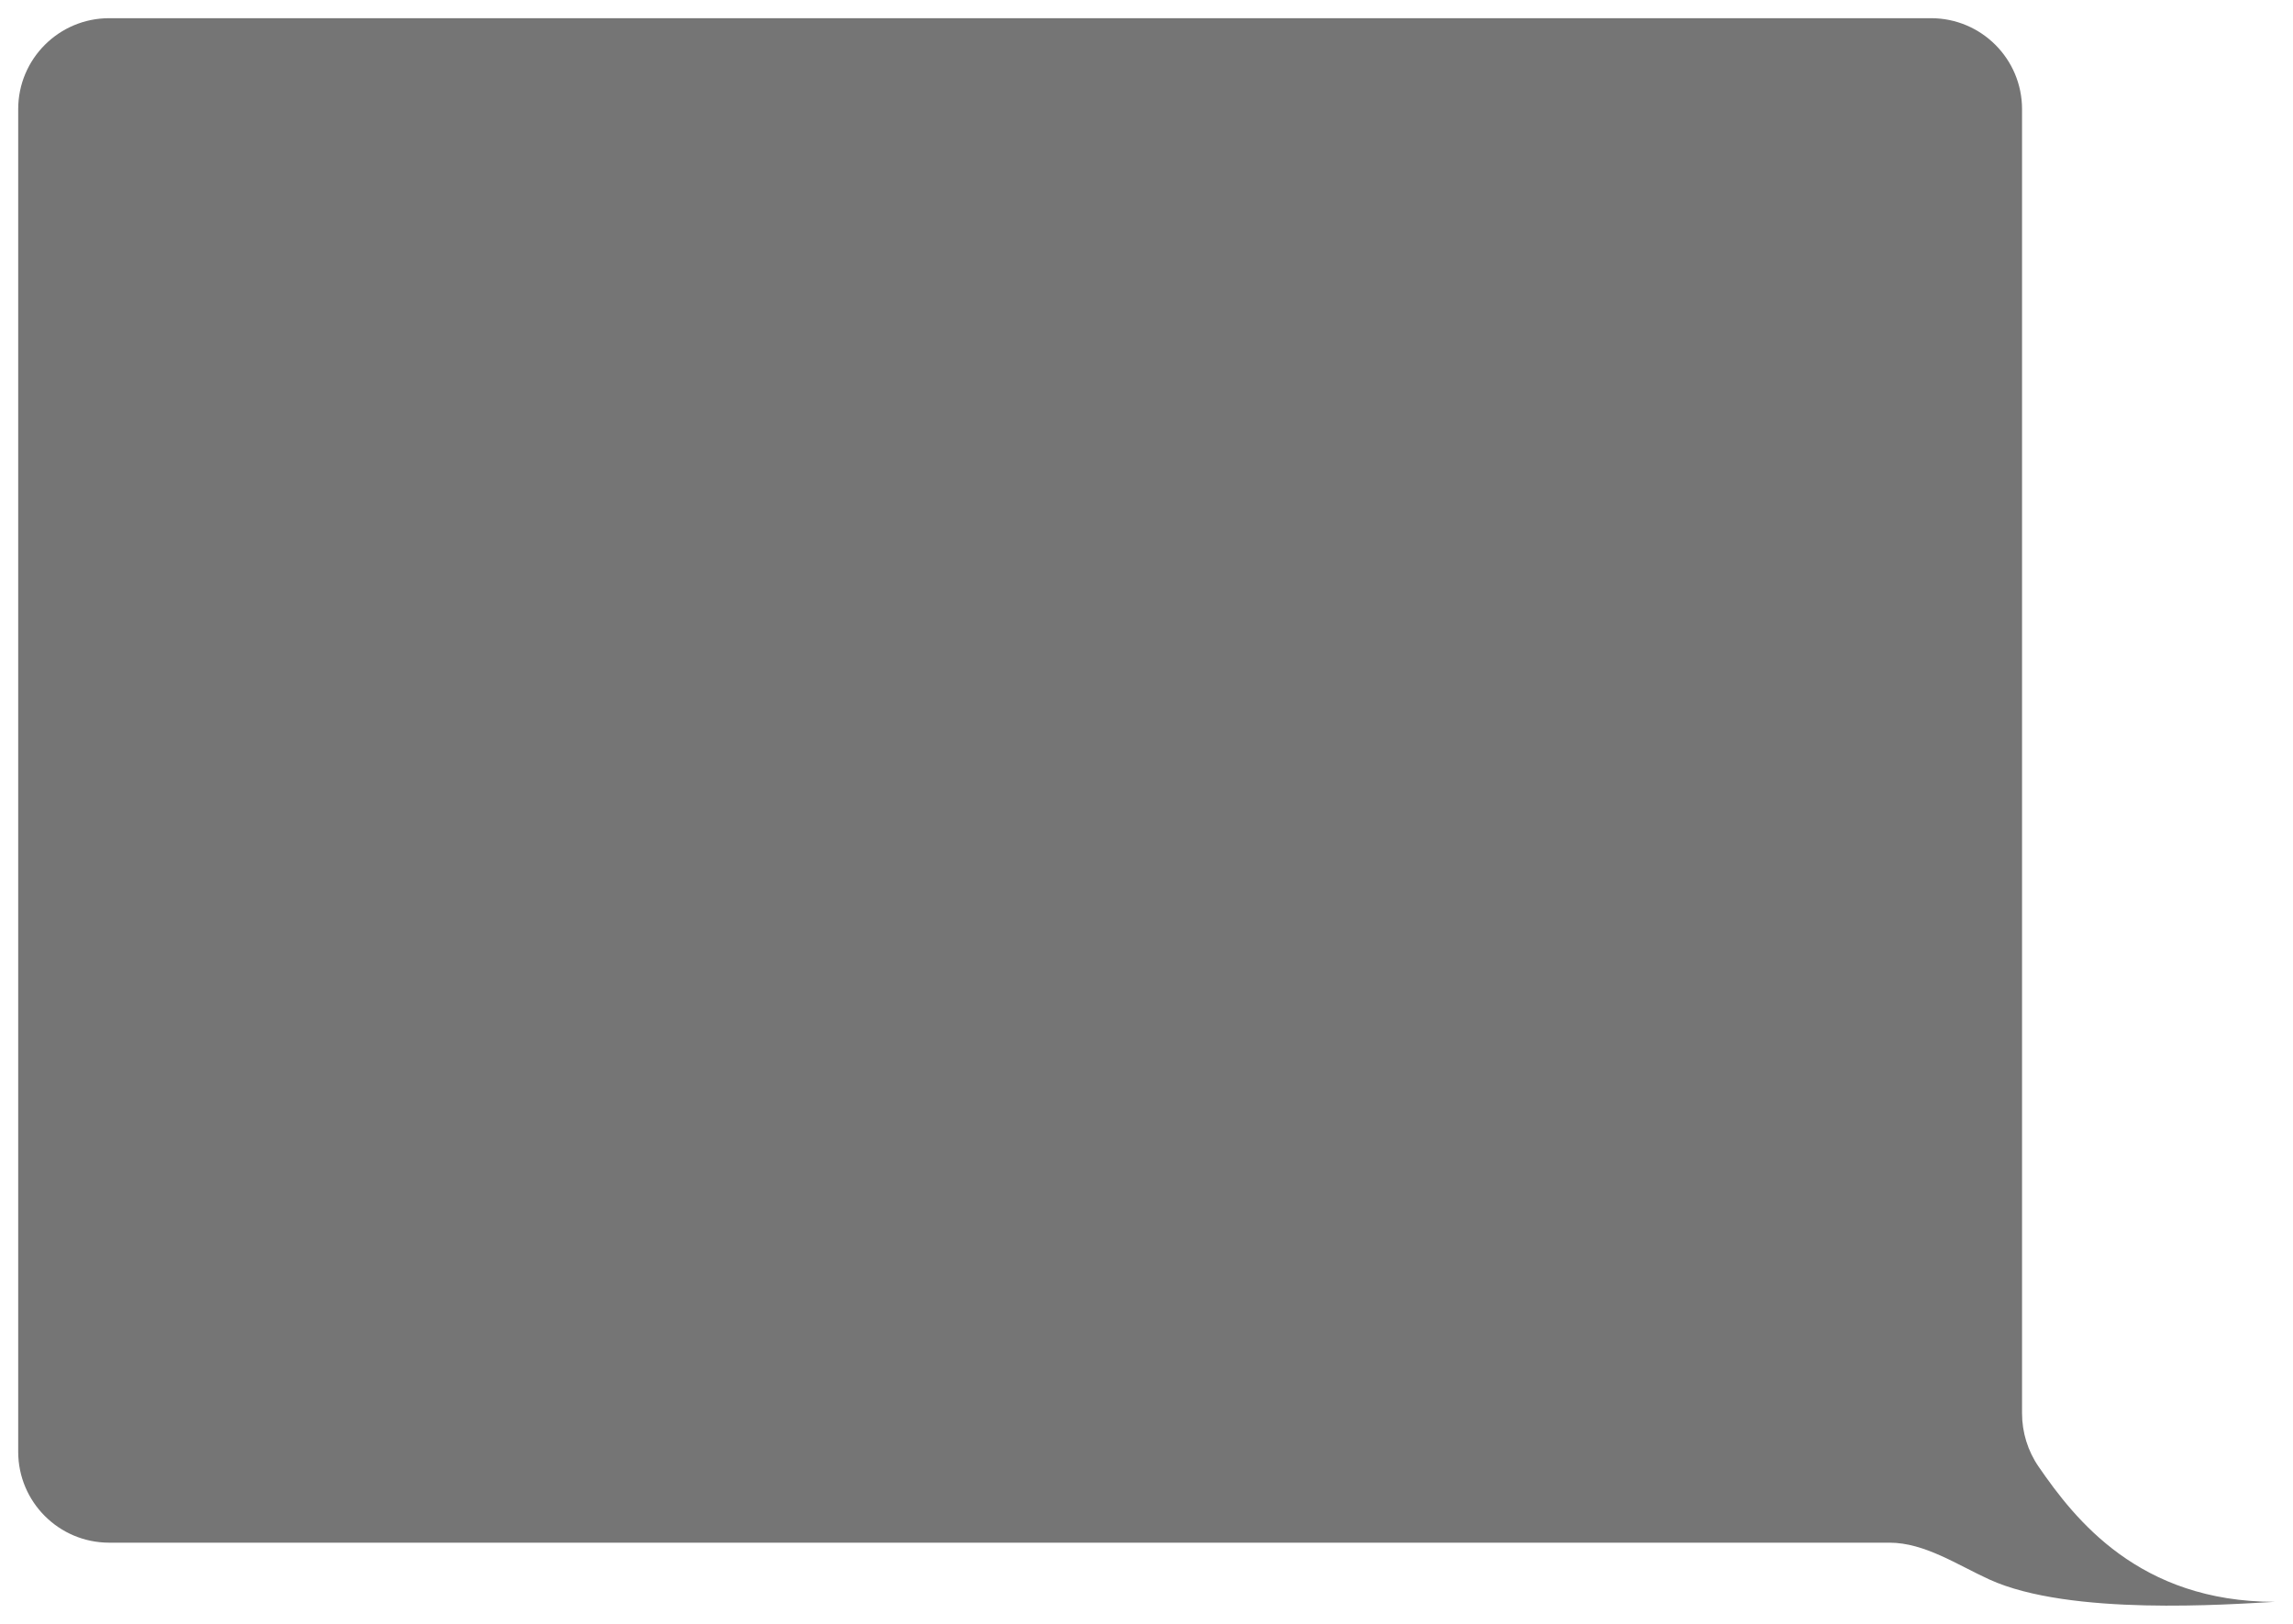 <svg preserveAspectRatio="none" viewBox="0 0 504 357" fill="none" xmlns="http://www.w3.org/2000/svg">
<g filter="url(#filter0_d_2_73)">
<path d="M444.444 20C444.444 8.954 435.49 0 424.444 0H24C12.954 0 4 8.954 4 20V315.155C4 326.201 12.954 335.155 24 335.155H415.315C423.021 335.155 430.25 340.051 437.261 343.248C455.004 351.339 489.954 348.697 500 348.161C470.145 348.161 456.039 330 448.081 318.438C445.711 314.994 444.444 310.897 444.444 306.716V20Z" fill="#757575"/>
</g>
<defs>
<filter id="filter0_d_2_73" x="0" y="0" width="504" height="357" filterUnits="userSpaceOnUse" color-interpolation-filters="sRGB">
<feFlood flood-opacity="0" result="BackgroundImageFix"/>
<feColorMatrix in="SourceAlpha" type="matrix" values="0 0 0 0 0 0 0 0 0 0 0 0 0 0 0 0 0 0 127 0" result="hardAlpha"/>
<feOffset dy="4"/>
<feGaussianBlur stdDeviation="2"/>
<feComposite in2="hardAlpha" operator="out"/>
<feColorMatrix type="matrix" values="0 0 0 0 0 0 0 0 0 0 0 0 0 0 0 0 0 0 0.25 0"/>
<feBlend mode="normal" in2="BackgroundImageFix" result="effect1_dropShadow_2_73"/>
<feBlend mode="normal" in="SourceGraphic" in2="effect1_dropShadow_2_73" result="shape"/>
</filter>
</defs>
</svg>
